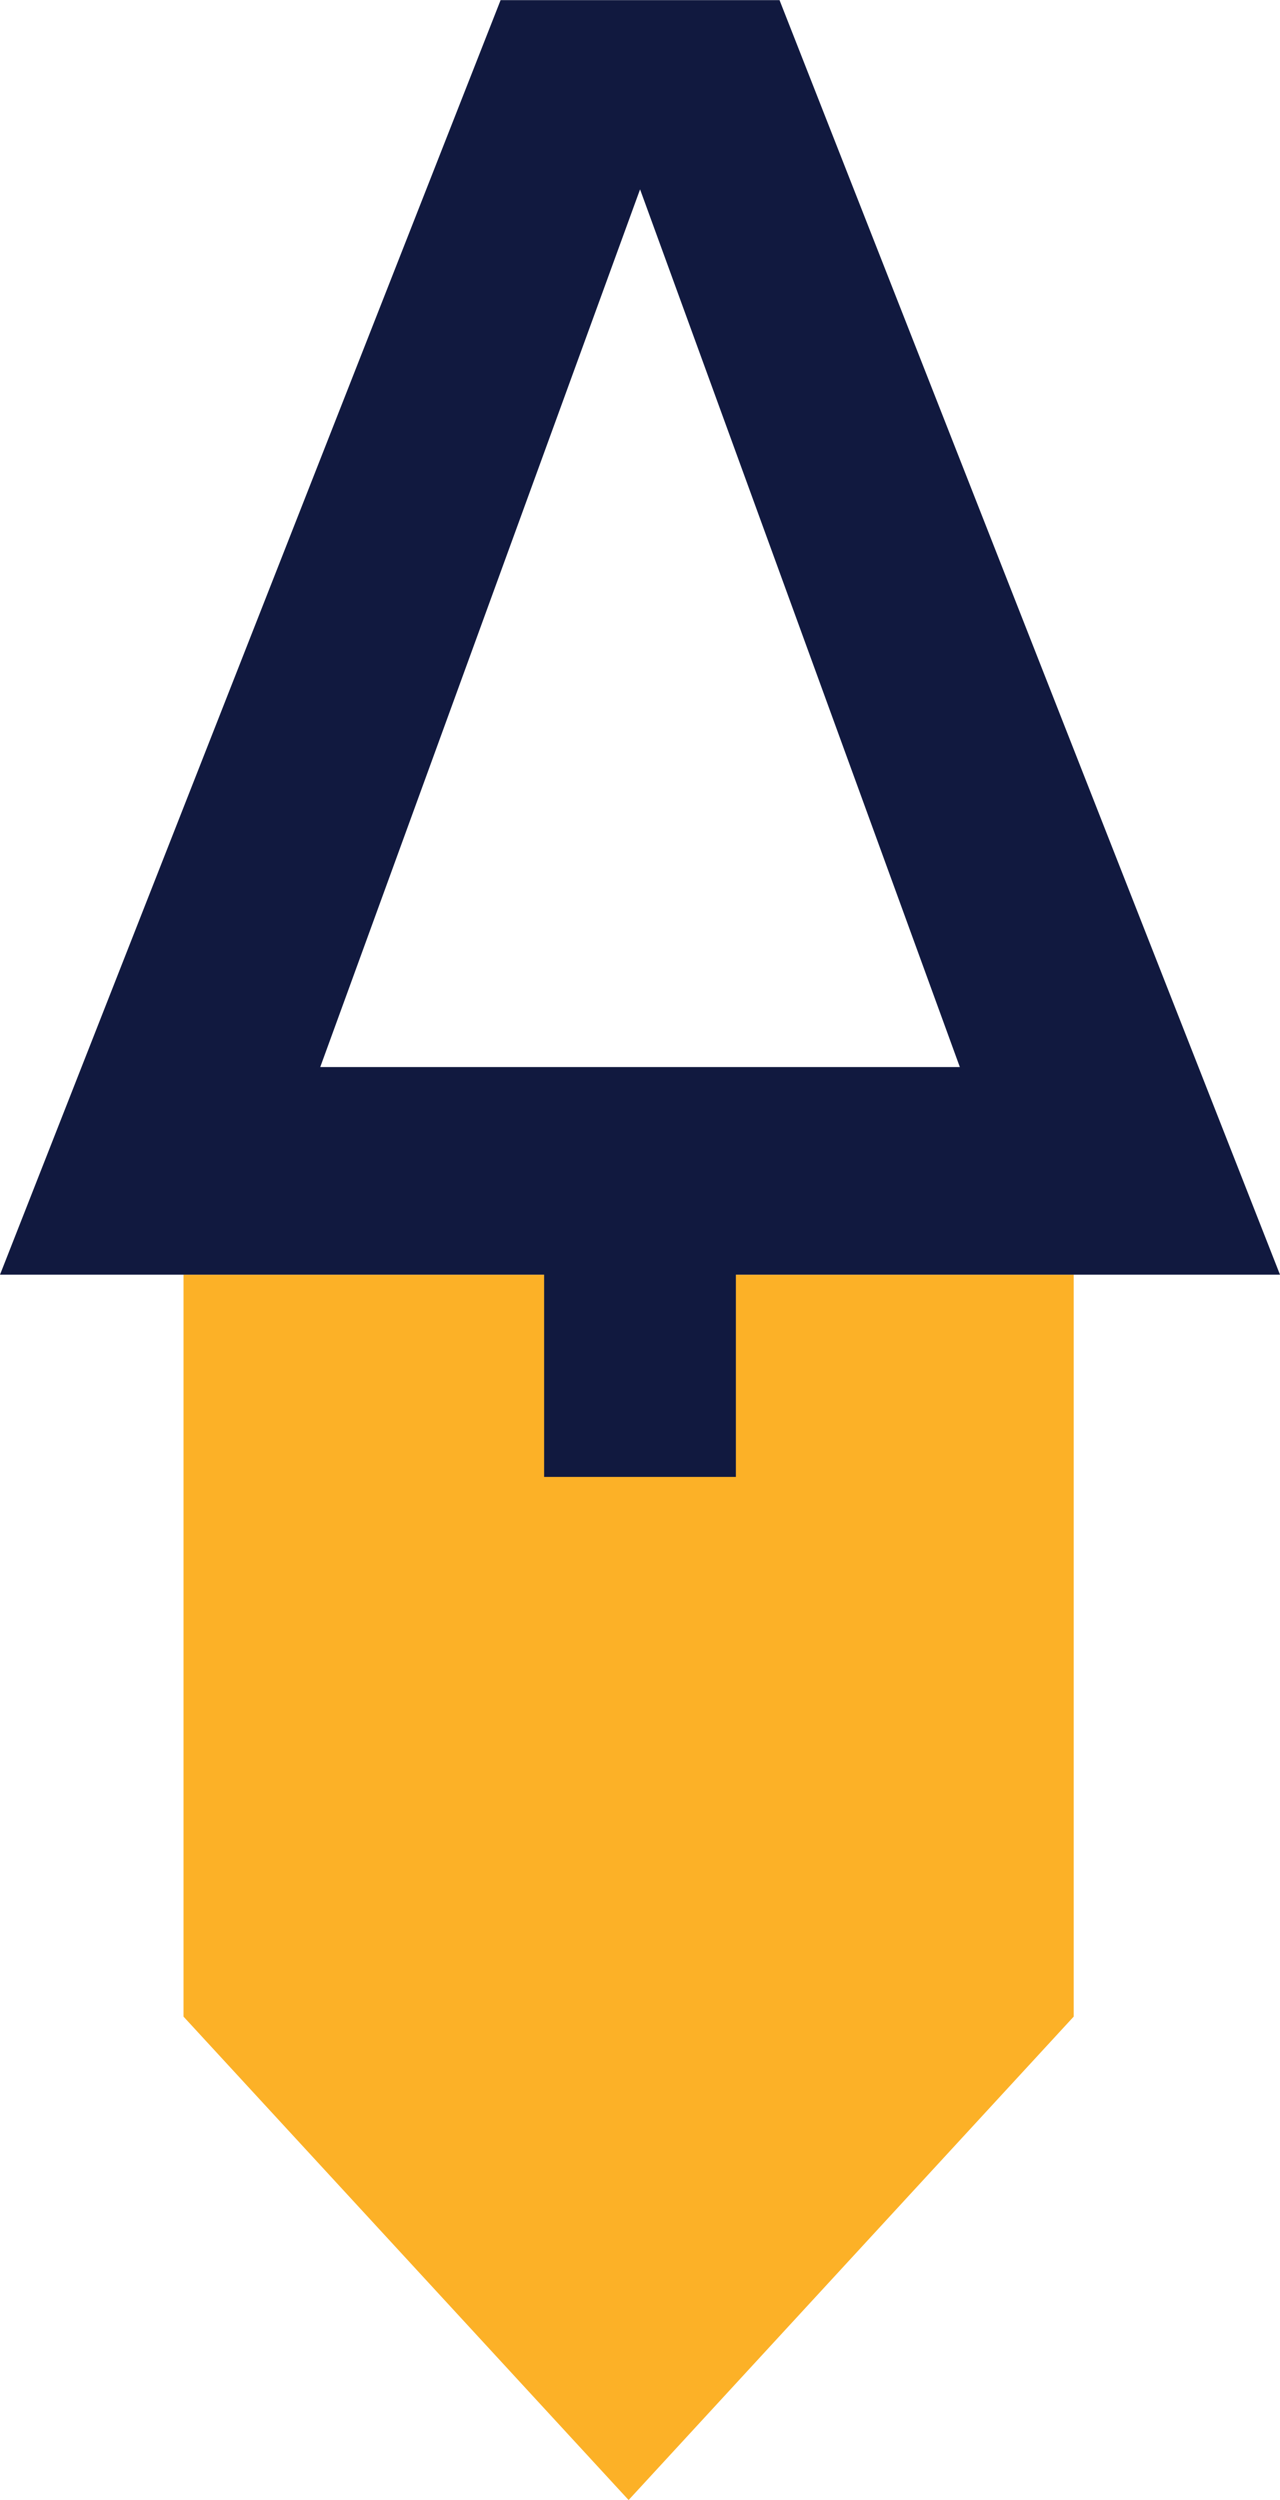 <svg xmlns="http://www.w3.org/2000/svg" id="uuid-d27ff5bf-08a1-4794-89af-a7a78197afbf" data-name="Layer 2" width="35.06mm" height="68.47mm" viewBox="0 0 99.39 194.08"><g id="uuid-377e0fb8-5355-4d0b-848d-2bf457b1e94c" data-name="Layer 1"><g><polygon points="14.25 156.55 48.81 194.08 83.37 156.55 83.37 98.95 14.25 98.95 14.25 156.55" style="fill: #fcb127;"></polygon><path d="m60.53,0h-21.66L0,98.95h18.99s23.26,0,23.26,0v15.7h14.89v-15.7h42.25S60.53,0,60.53,0ZM24.87,82.82L49.7,14.69l24.83,68.14H24.87Z" style="fill: #11193f;"></path></g></g></svg>